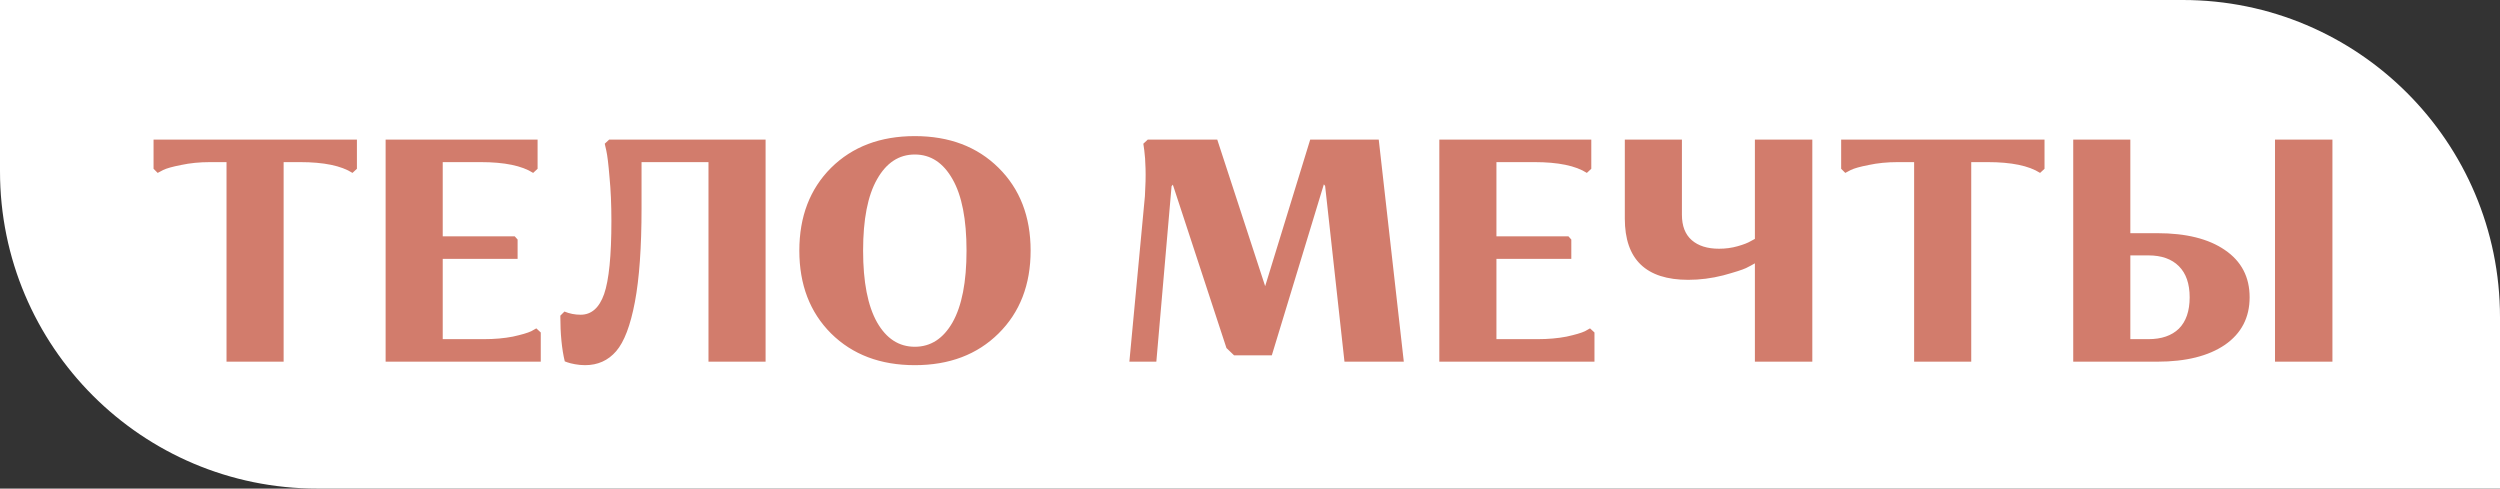 <?xml version="1.0" encoding="UTF-8"?> <svg xmlns="http://www.w3.org/2000/svg" width="394" height="77" viewBox="0 0 394 77" fill="none"><rect x="0" y="0" width="394" height="77" fill="#333333" stroke="none"/> <path d="M0 0H344C371.614 0 394 22.386 394 50V77H50C22.386 77 0 54.614 0 27V0Z" fill="white"></path> <path d="M44.7 25.55V57H35.7V25.55H33.1C31.467 25.55 29.95 25.7 28.55 26C27.183 26.267 26.233 26.533 25.7 26.8L24.85 27.25L24.2 26.6V22H56.25V26.6L55.55 27.25C53.783 26.117 51.033 25.55 47.3 25.55H44.7ZM60.774 57V22H84.724V26.6L84.024 27.25C82.257 26.117 79.507 25.55 75.774 25.55H69.774V37.25H81.124L81.574 37.75V40.8H69.774V53.45H76.274C77.941 53.45 79.457 53.317 80.824 53.05C82.191 52.75 83.157 52.467 83.724 52.2L84.524 51.75L85.224 52.4V57H60.774ZM88.307 49.75L88.957 49.1C89.757 49.433 90.607 49.6 91.507 49.6C93.207 49.6 94.44 48.517 95.207 46.35C95.973 44.15 96.357 40.3 96.357 34.8C96.357 32.233 96.257 29.933 96.057 27.9C95.89 25.867 95.723 24.483 95.557 23.75L95.307 22.65L96.007 22H120.657V57H111.657V25.55H101.107V32.85C101.107 38.983 100.757 43.9 100.057 47.6C99.357 51.3 98.373 53.883 97.107 55.35C95.84 56.817 94.207 57.55 92.207 57.55C91.673 57.55 91.14 57.5 90.607 57.4C90.073 57.3 89.673 57.2 89.407 57.1L89.007 56.95C88.54 55.017 88.307 52.617 88.307 49.75ZM130.975 52.55C127.642 49.217 125.975 44.867 125.975 39.5C125.975 34.133 127.642 29.783 130.975 26.45C134.342 23.117 138.742 21.45 144.175 21.45C149.609 21.45 154.009 23.117 157.375 26.45C160.742 29.783 162.425 34.133 162.425 39.5C162.425 44.867 160.742 49.217 157.375 52.55C154.009 55.883 149.609 57.55 144.175 57.55C138.742 57.55 134.342 55.883 130.975 52.55ZM138.225 28.25C136.759 30.817 136.025 34.567 136.025 39.5C136.025 44.433 136.759 48.2 138.225 50.8C139.692 53.367 141.675 54.65 144.175 54.65C146.675 54.65 148.659 53.367 150.125 50.8C151.592 48.2 152.325 44.433 152.325 39.5C152.325 34.567 151.592 30.817 150.125 28.25C148.659 25.65 146.675 24.35 144.175 24.35C141.675 24.35 139.692 25.65 138.225 28.25ZM211.889 57L208.839 29.3L208.639 29.05L200.439 56H194.489L193.289 54.85L184.839 29.1L184.639 29.35L182.239 57H177.989L180.439 30.9C180.539 29.233 180.572 27.8 180.539 26.6C180.506 25.367 180.439 24.4 180.339 23.7L180.189 22.65L180.889 22H191.839L199.389 45.1L206.489 22H217.289L221.239 57H211.889ZM226.838 57V22H250.788V26.6L250.088 27.25C248.322 26.117 245.572 25.55 241.838 25.55H235.838V37.25H247.188L247.638 37.75V40.8H235.838V53.45H242.338C244.005 53.45 245.522 53.317 246.888 53.05C248.255 52.75 249.222 52.467 249.788 52.2L250.588 51.75L251.288 52.4V57H226.838ZM265.071 22V33.85C265.071 35.617 265.588 36.95 266.621 37.85C267.654 38.75 269.088 39.2 270.921 39.2C271.954 39.2 272.938 39.067 273.871 38.8C274.804 38.533 275.488 38.267 275.921 38L276.571 37.65V22H285.621V57H276.571V41.5C276.238 41.7 275.771 41.95 275.171 42.25C274.604 42.517 273.404 42.9 271.571 43.4C269.738 43.867 267.904 44.1 266.071 44.1C259.404 44.1 256.071 40.883 256.071 34.45V22H265.071ZM310.667 25.55V57H301.667V25.55H299.067C297.433 25.55 295.917 25.7 294.517 26C293.15 26.267 292.2 26.533 291.667 26.8L290.817 27.25L290.167 26.6V22H322.217V26.6L321.517 27.25C319.75 26.117 317 25.55 313.267 25.55H310.667ZM326.741 57V22H335.741V36.75H339.991C344.524 36.75 348.074 37.633 350.641 39.4C353.241 41.167 354.541 43.65 354.541 46.85C354.541 50.05 353.241 52.55 350.641 54.35C348.041 56.117 344.491 57 339.991 57H326.741ZM358.541 57V22H367.591V57H358.541ZM345.091 46.85C345.091 44.717 344.524 43.083 343.391 41.95C342.257 40.817 340.657 40.25 338.591 40.25H335.741V53.45H338.591C340.657 53.45 342.257 52.9 343.391 51.8C344.524 50.667 345.091 49.017 345.091 46.85Z" fill="#D27C6C"></path> </svg> 